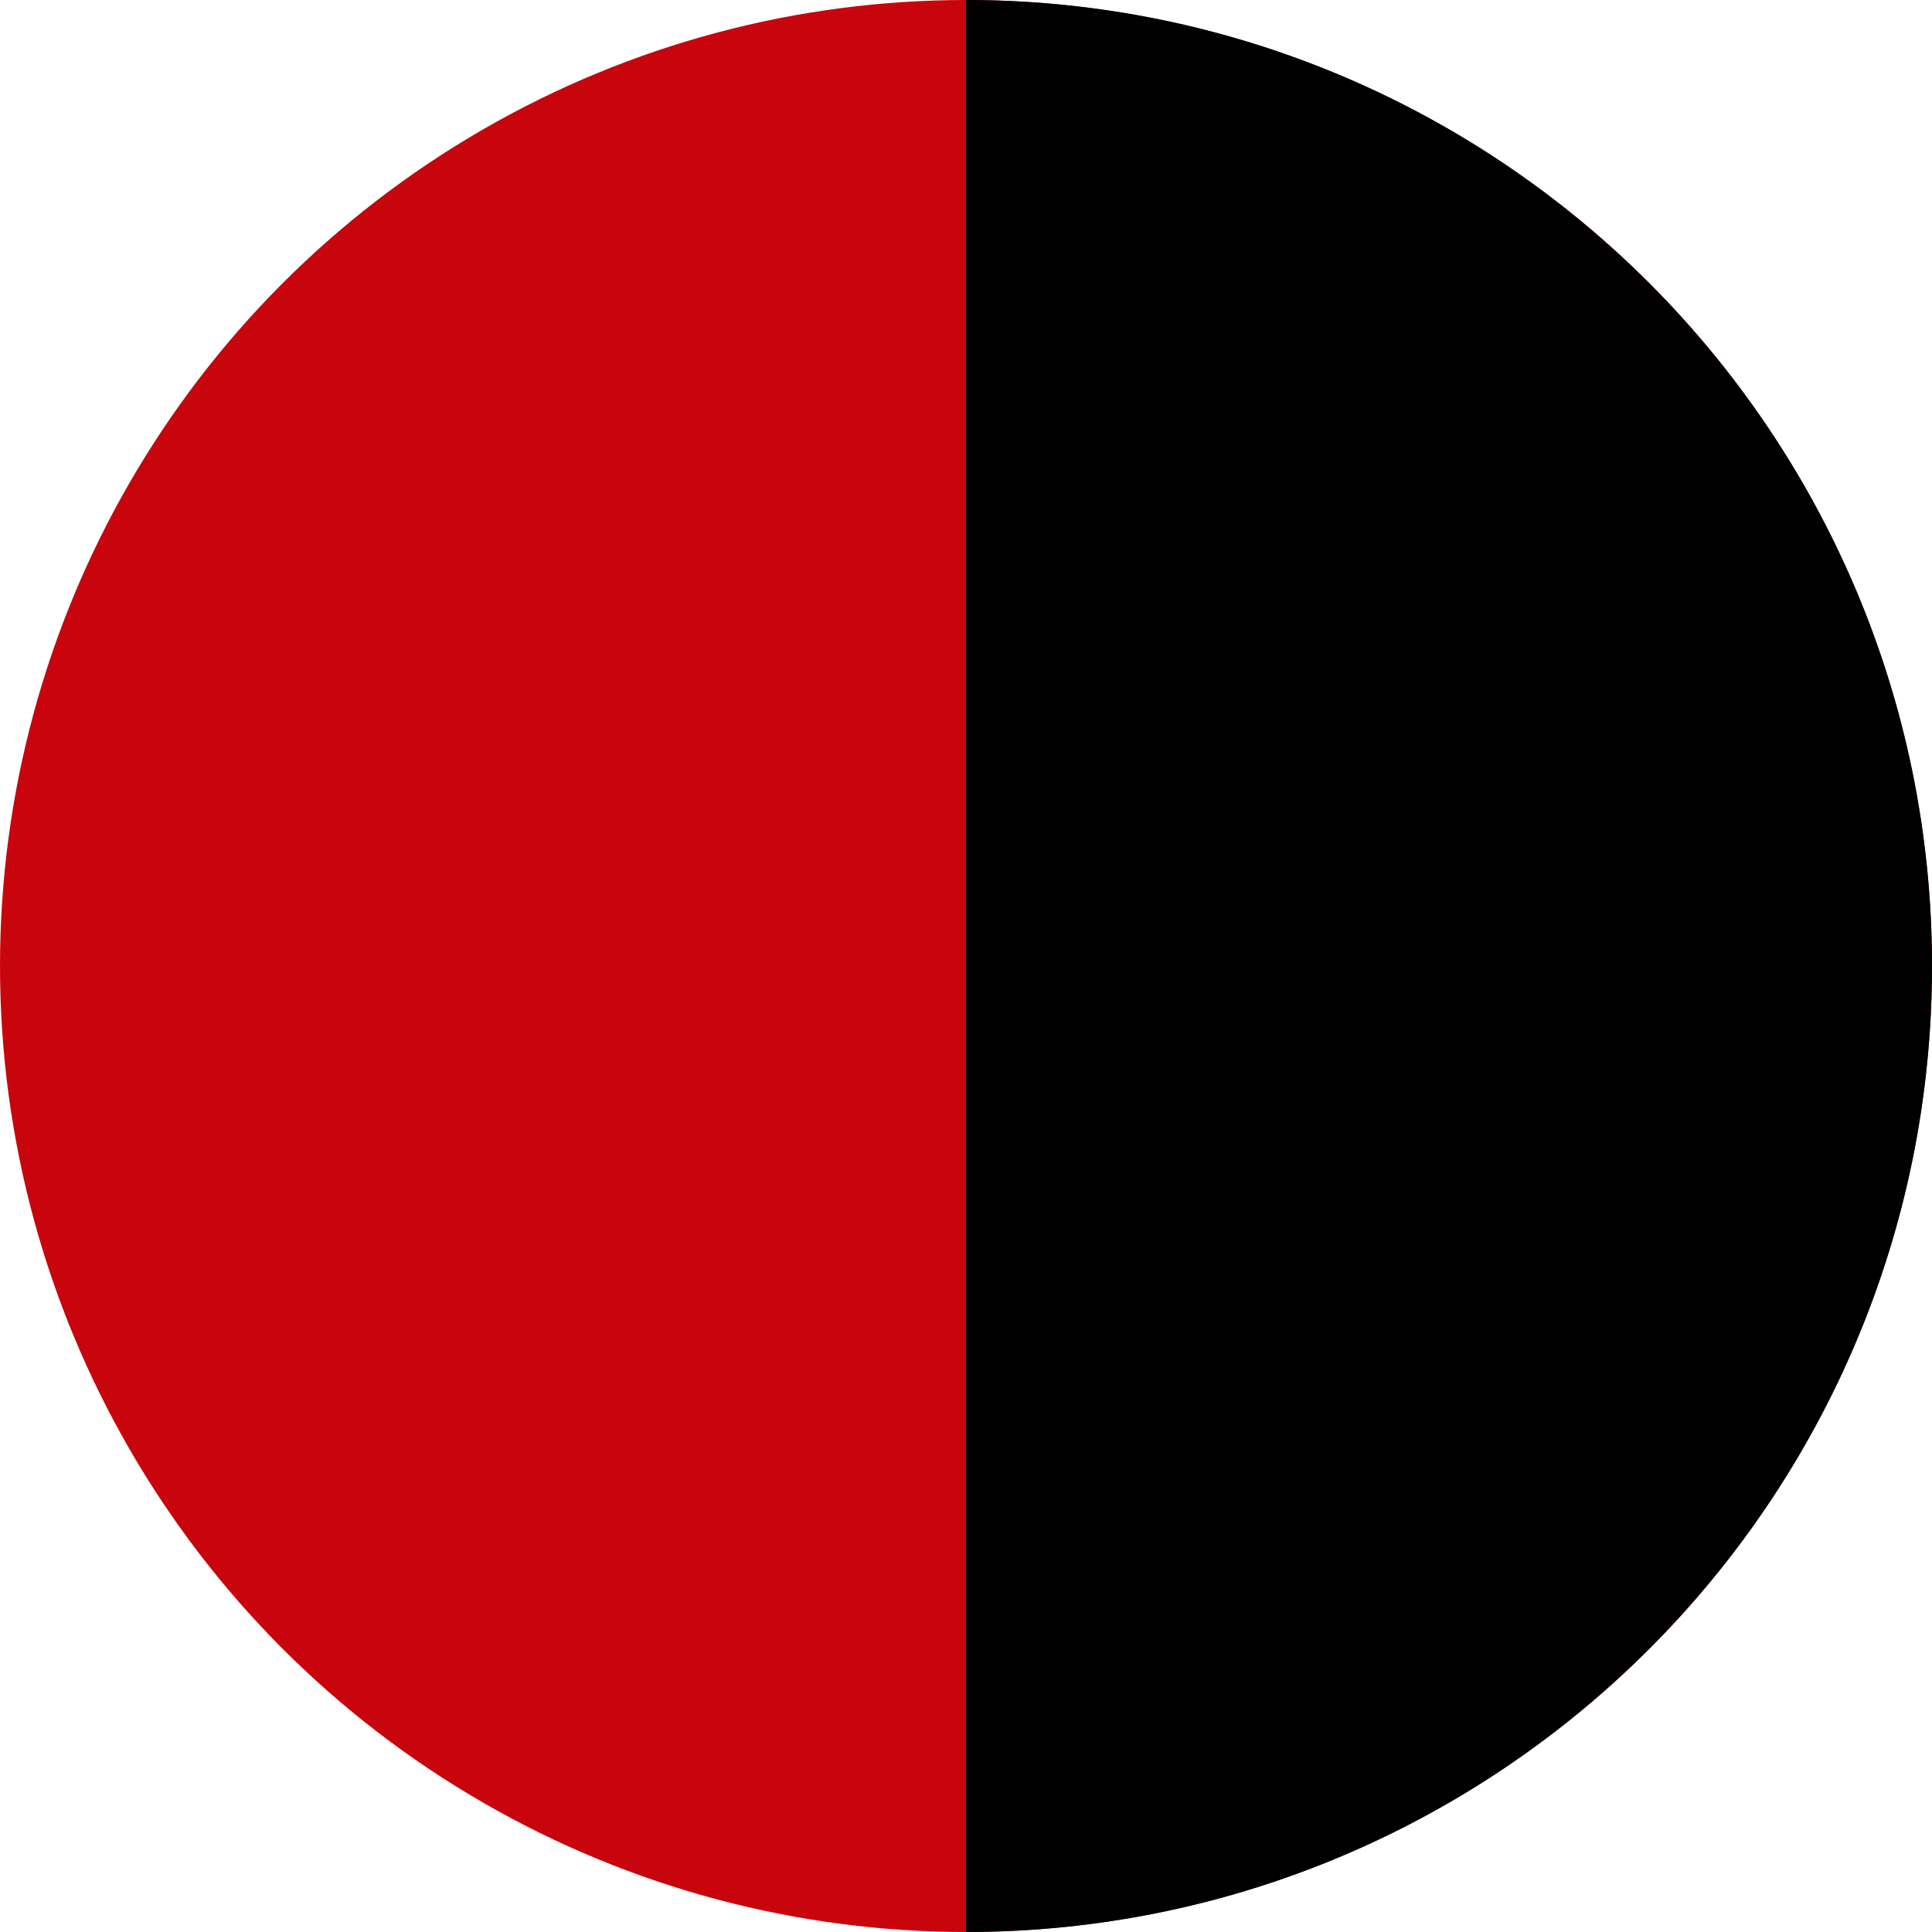 <?xml version="1.0" encoding="UTF-8"?> <svg xmlns="http://www.w3.org/2000/svg" width="50" height="50" viewBox="0 0 50 50" fill="none"><circle cx="25" cy="25" r="25" fill="#C8050C"></circle><path d="M25 0V0C38.807 0 50 11.193 50 25V25C50 38.807 38.807 50 25 50V50V0Z" fill="black"></path></svg> 